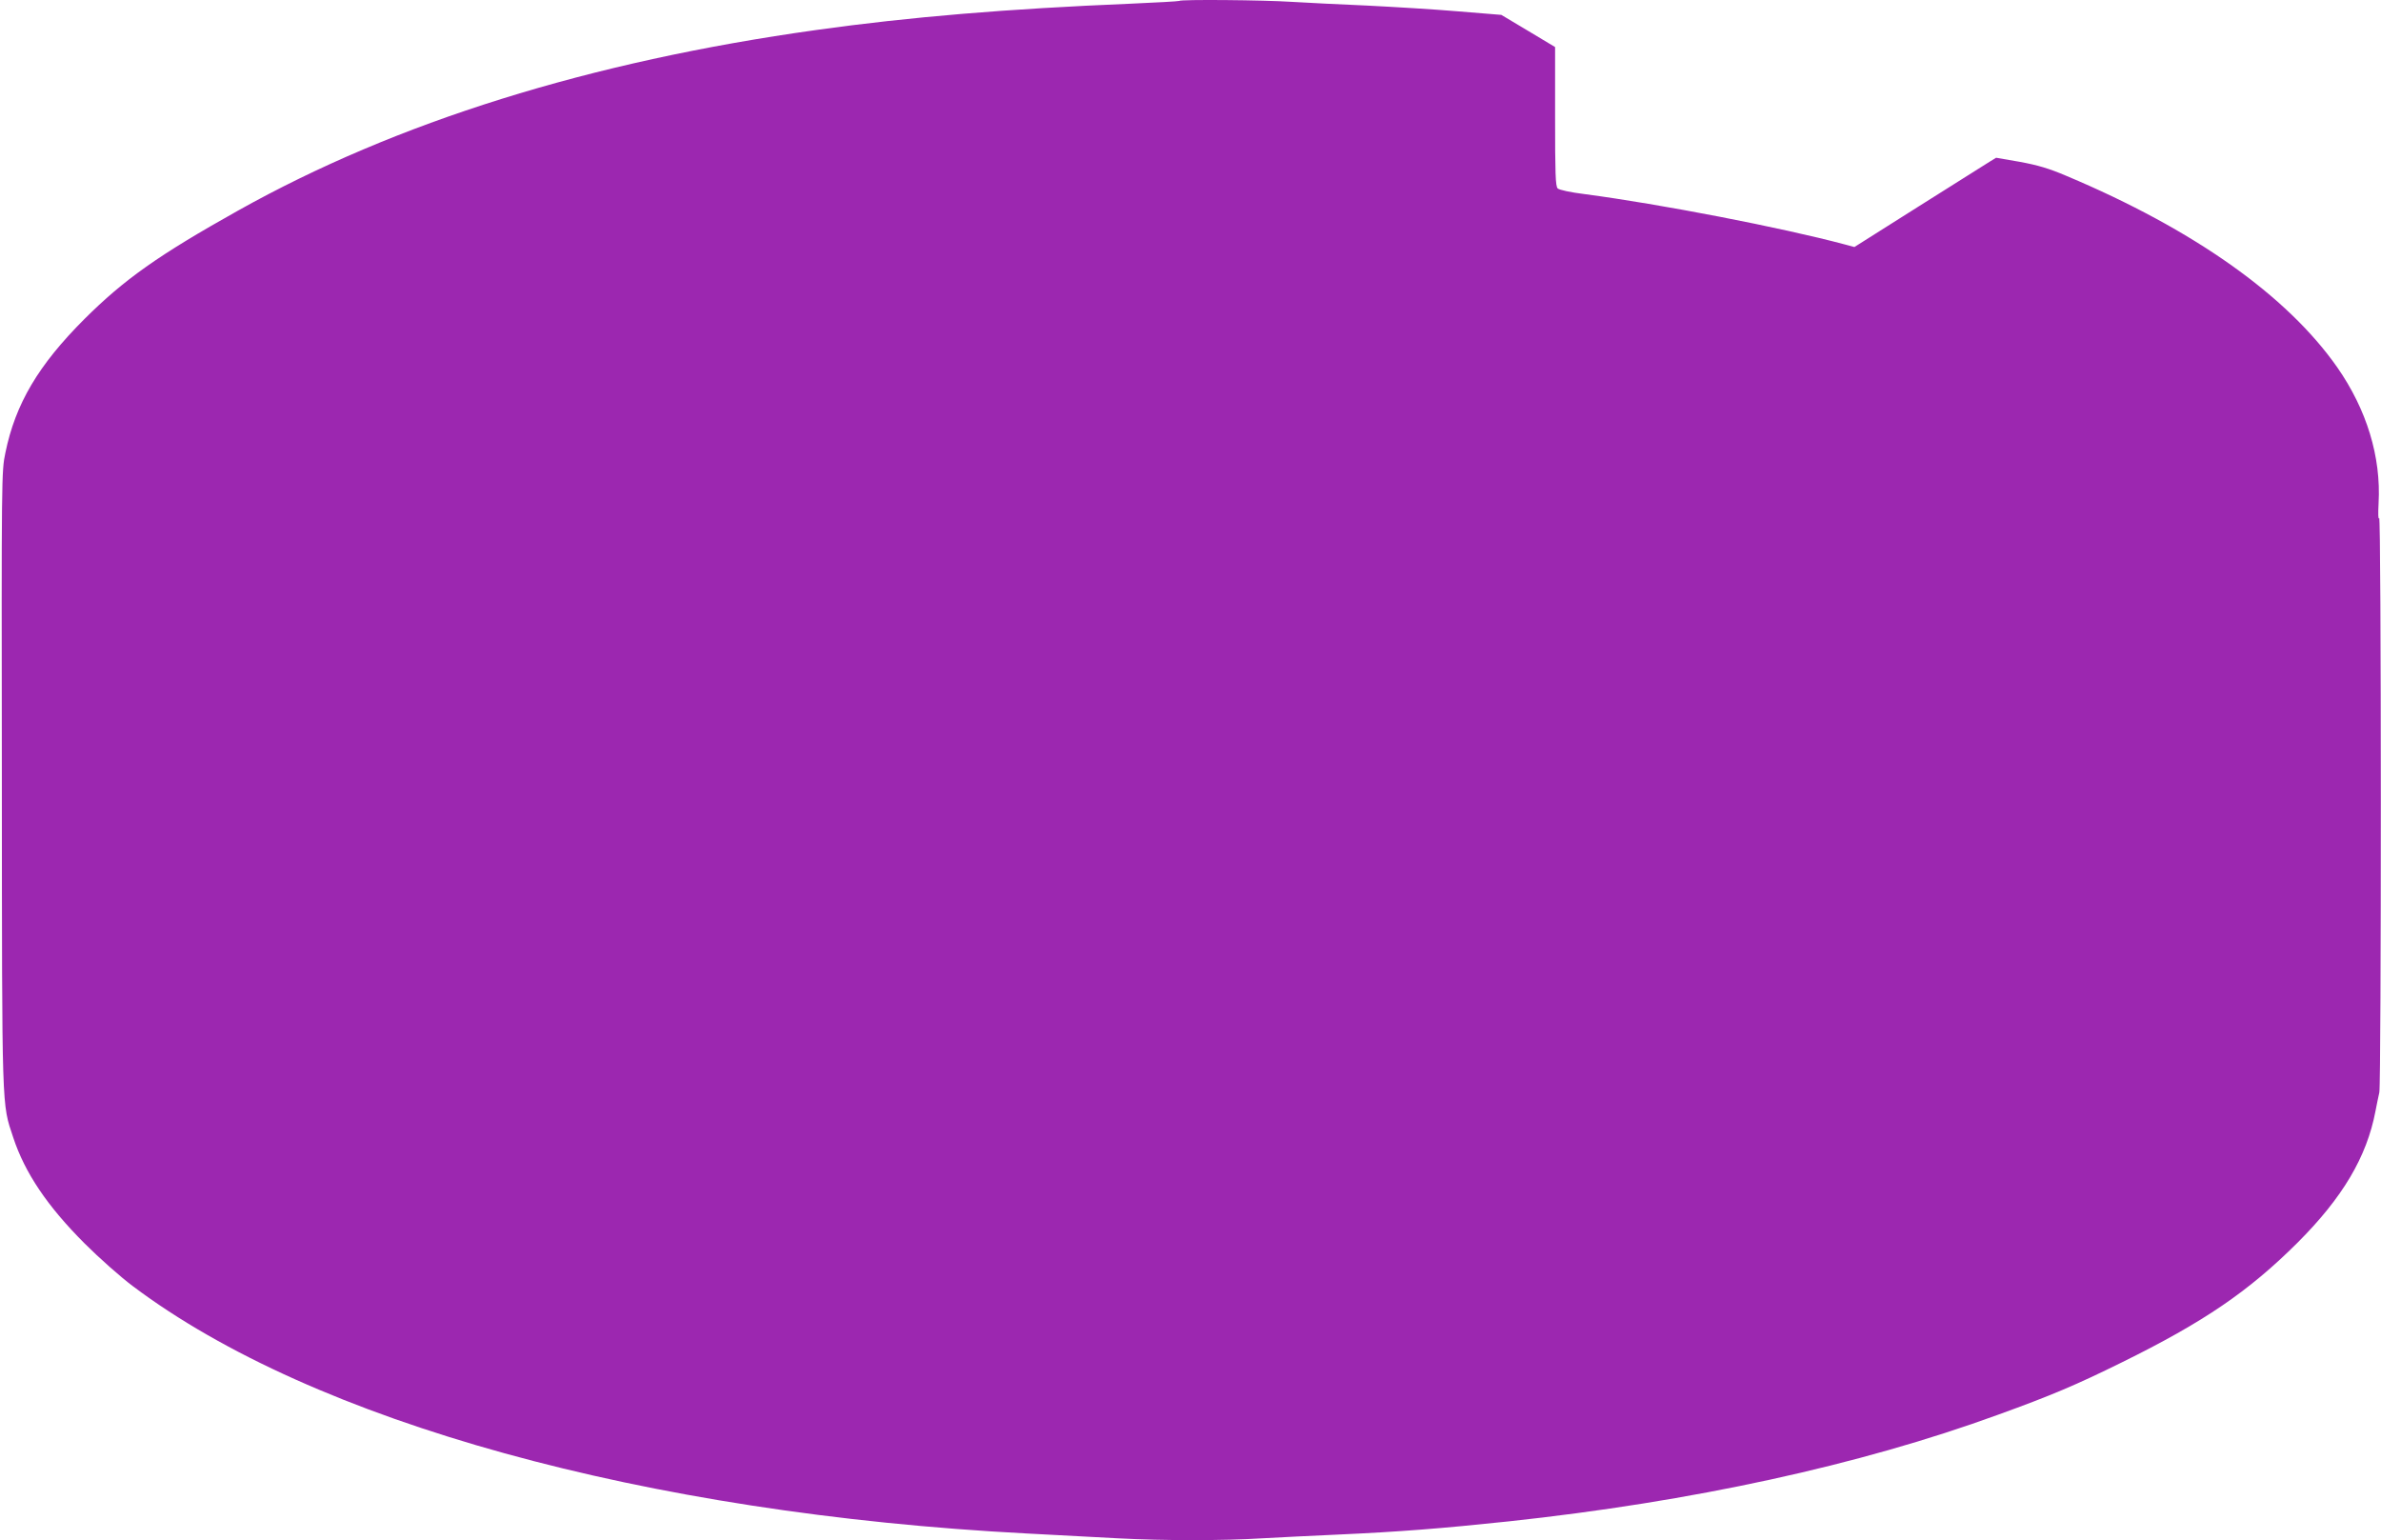 <?xml version="1.0" standalone="no"?>
<!DOCTYPE svg PUBLIC "-//W3C//DTD SVG 20010904//EN"
 "http://www.w3.org/TR/2001/REC-SVG-20010904/DTD/svg10.dtd">
<svg version="1.0" xmlns="http://www.w3.org/2000/svg"
 width="1280pt" height="828pt" viewBox="0 0 1280 828"
 preserveAspectRatio="xMidYMid meet">
<g transform="translate(0,828) scale(0.1,-0.1)"
fill="#9c27b0" stroke="none">
<path d="M6339 8275 c-3 -2 -122 -9 -264 -15 -655 -27 -1185 -71 -1685 -141
-1220 -170 -2260 -495 -3110 -971 -429 -240 -612 -370 -826 -583 -247 -247
-371 -455 -425 -719 -21 -100 -21 -117 -19 -1754 1 -1811 -1 -1740 61 -1927
63 -191 184 -370 384 -570 77 -77 194 -181 260 -230 969 -729 2754 -1222 4805
-1329 162 -9 383 -20 490 -26 245 -13 567 -13 775 0 88 5 270 14 405 20 333
15 561 33 920 71 986 106 1885 301 2633 574 285 103 421 161 662 280 441 217
683 382 946 644 243 243 372 461 419 706 6 33 16 79 21 102 11 53 11 3116 -1
3088 -5 -12 -6 22 -3 80 14 249 -64 503 -222 730 -270 386 -773 742 -1455
1029 -96 41 -155 58 -252 76 l-127 22 -36 -22 c-19 -12 -191 -120 -381 -240
l-345 -218 -52 14 c-341 91 -993 217 -1395 270 -81 10 -139 23 -148 31 -12 12
-14 79 -14 387 l0 373 -145 87 -144 86 -233 19 c-128 11 -348 24 -488 31 -140
6 -322 15 -405 20 -151 10 -598 14 -606 5z"/>
</g>
</svg>
